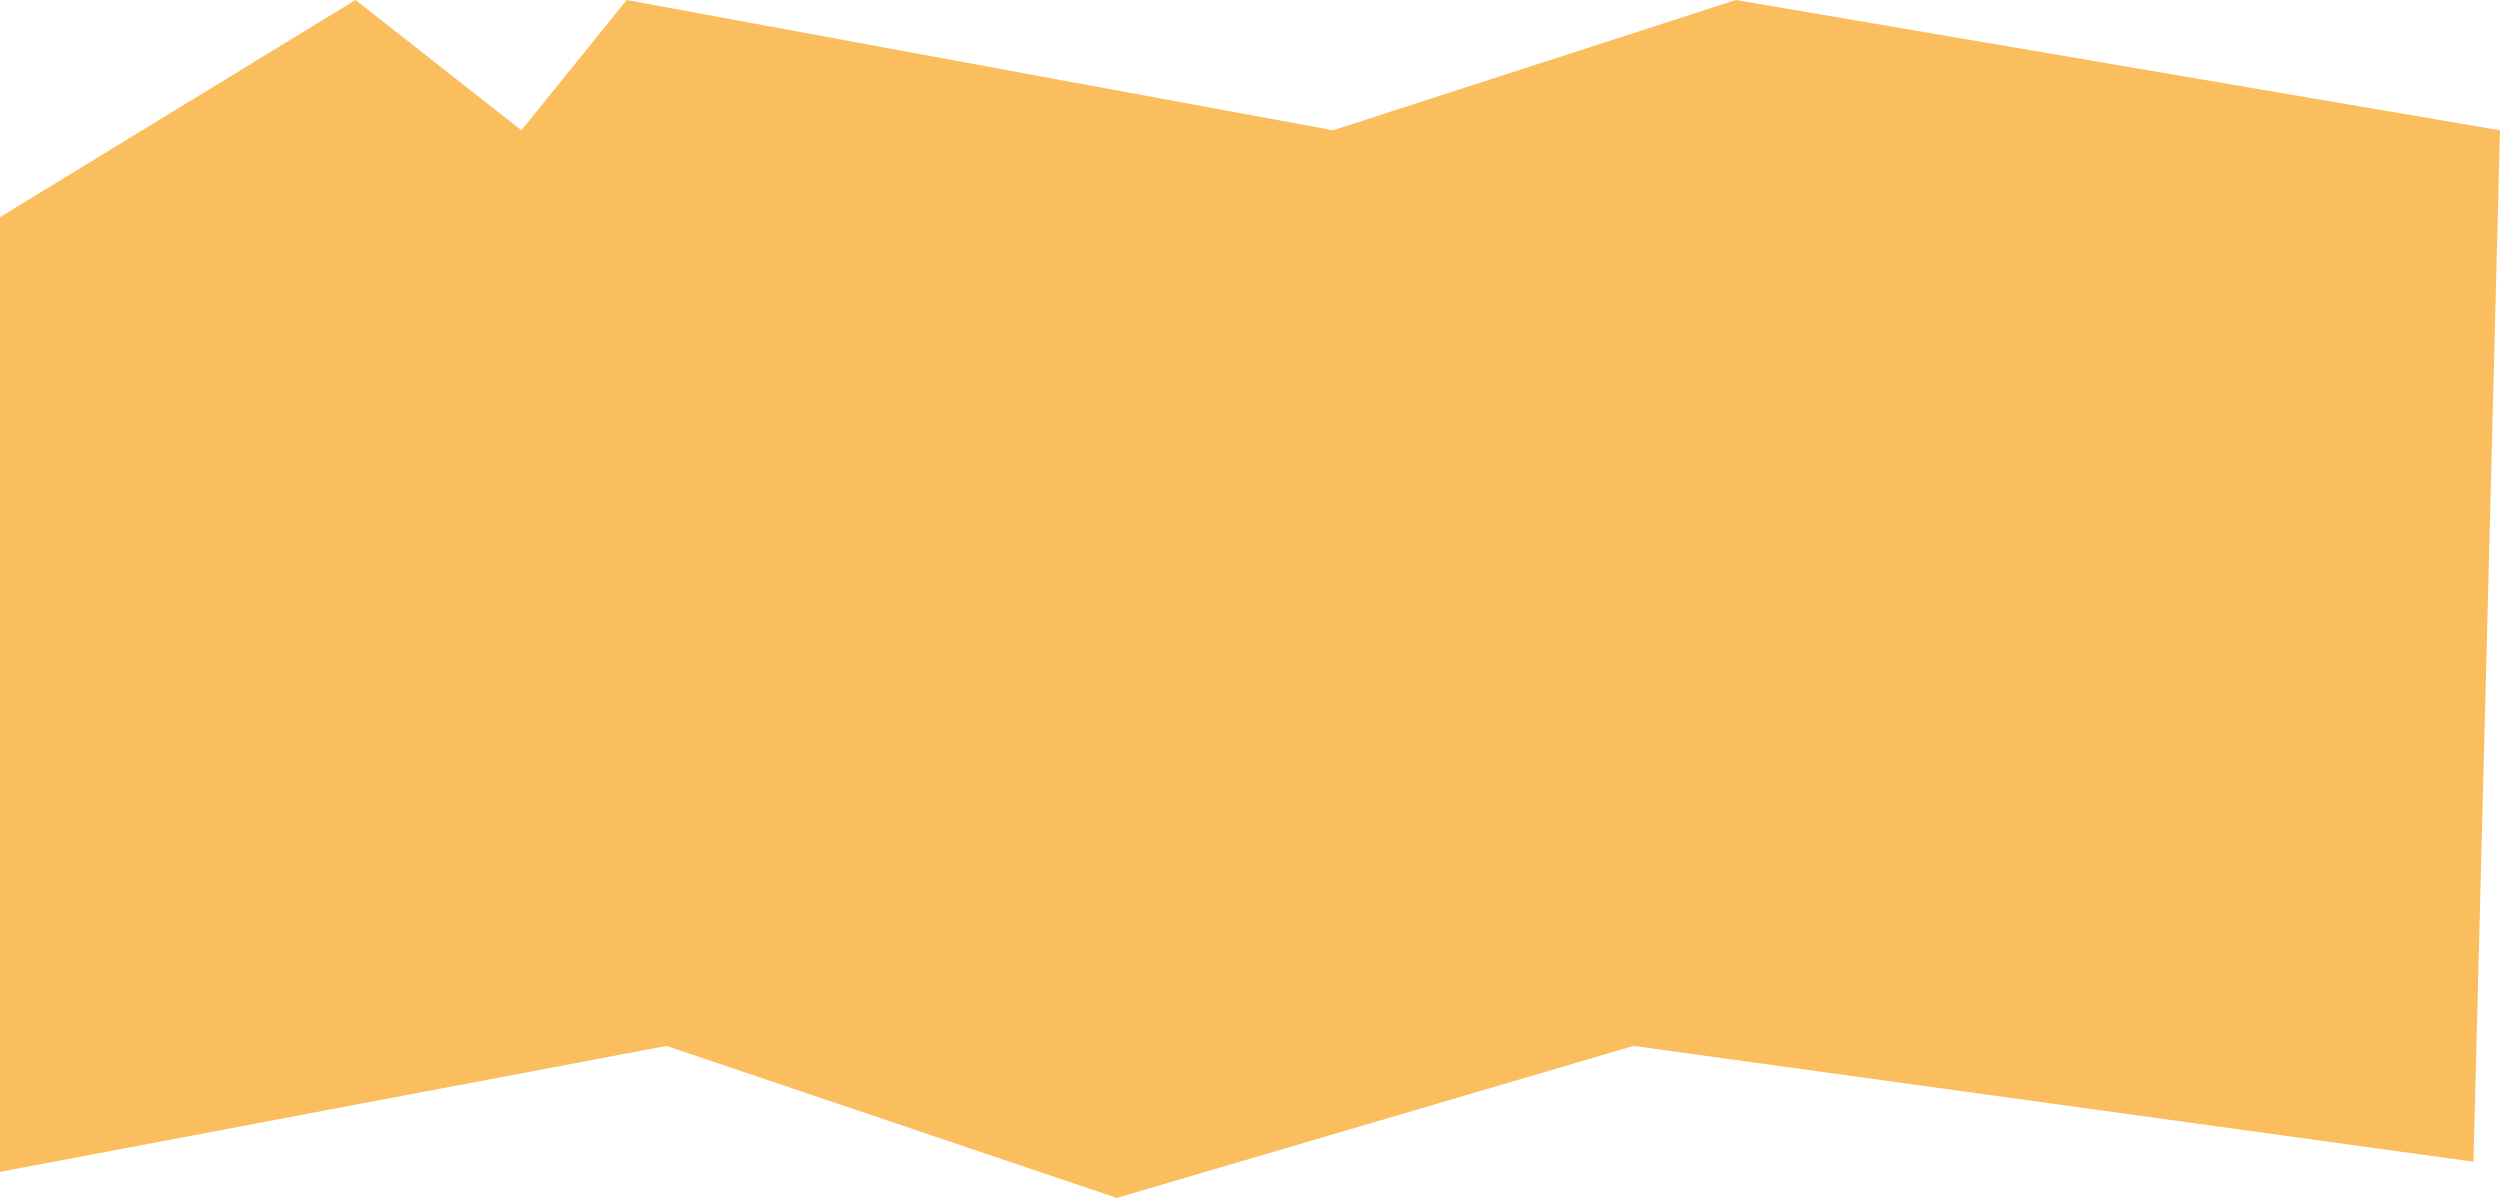 <?xml version="1.0" encoding="UTF-8"?> <svg xmlns="http://www.w3.org/2000/svg" width="288" height="138" viewBox="0 0 288 138" fill="none"><path d="M40.956 0L0 25.015V135.002L76.778 120.489L128.655 138L188.177 120.489L284.942 133.831L288 15.009L199.973 0L153.556 15.009L72.191 0L60.068 15.009L40.956 0Z" fill="#FBBE5E"></path></svg> 